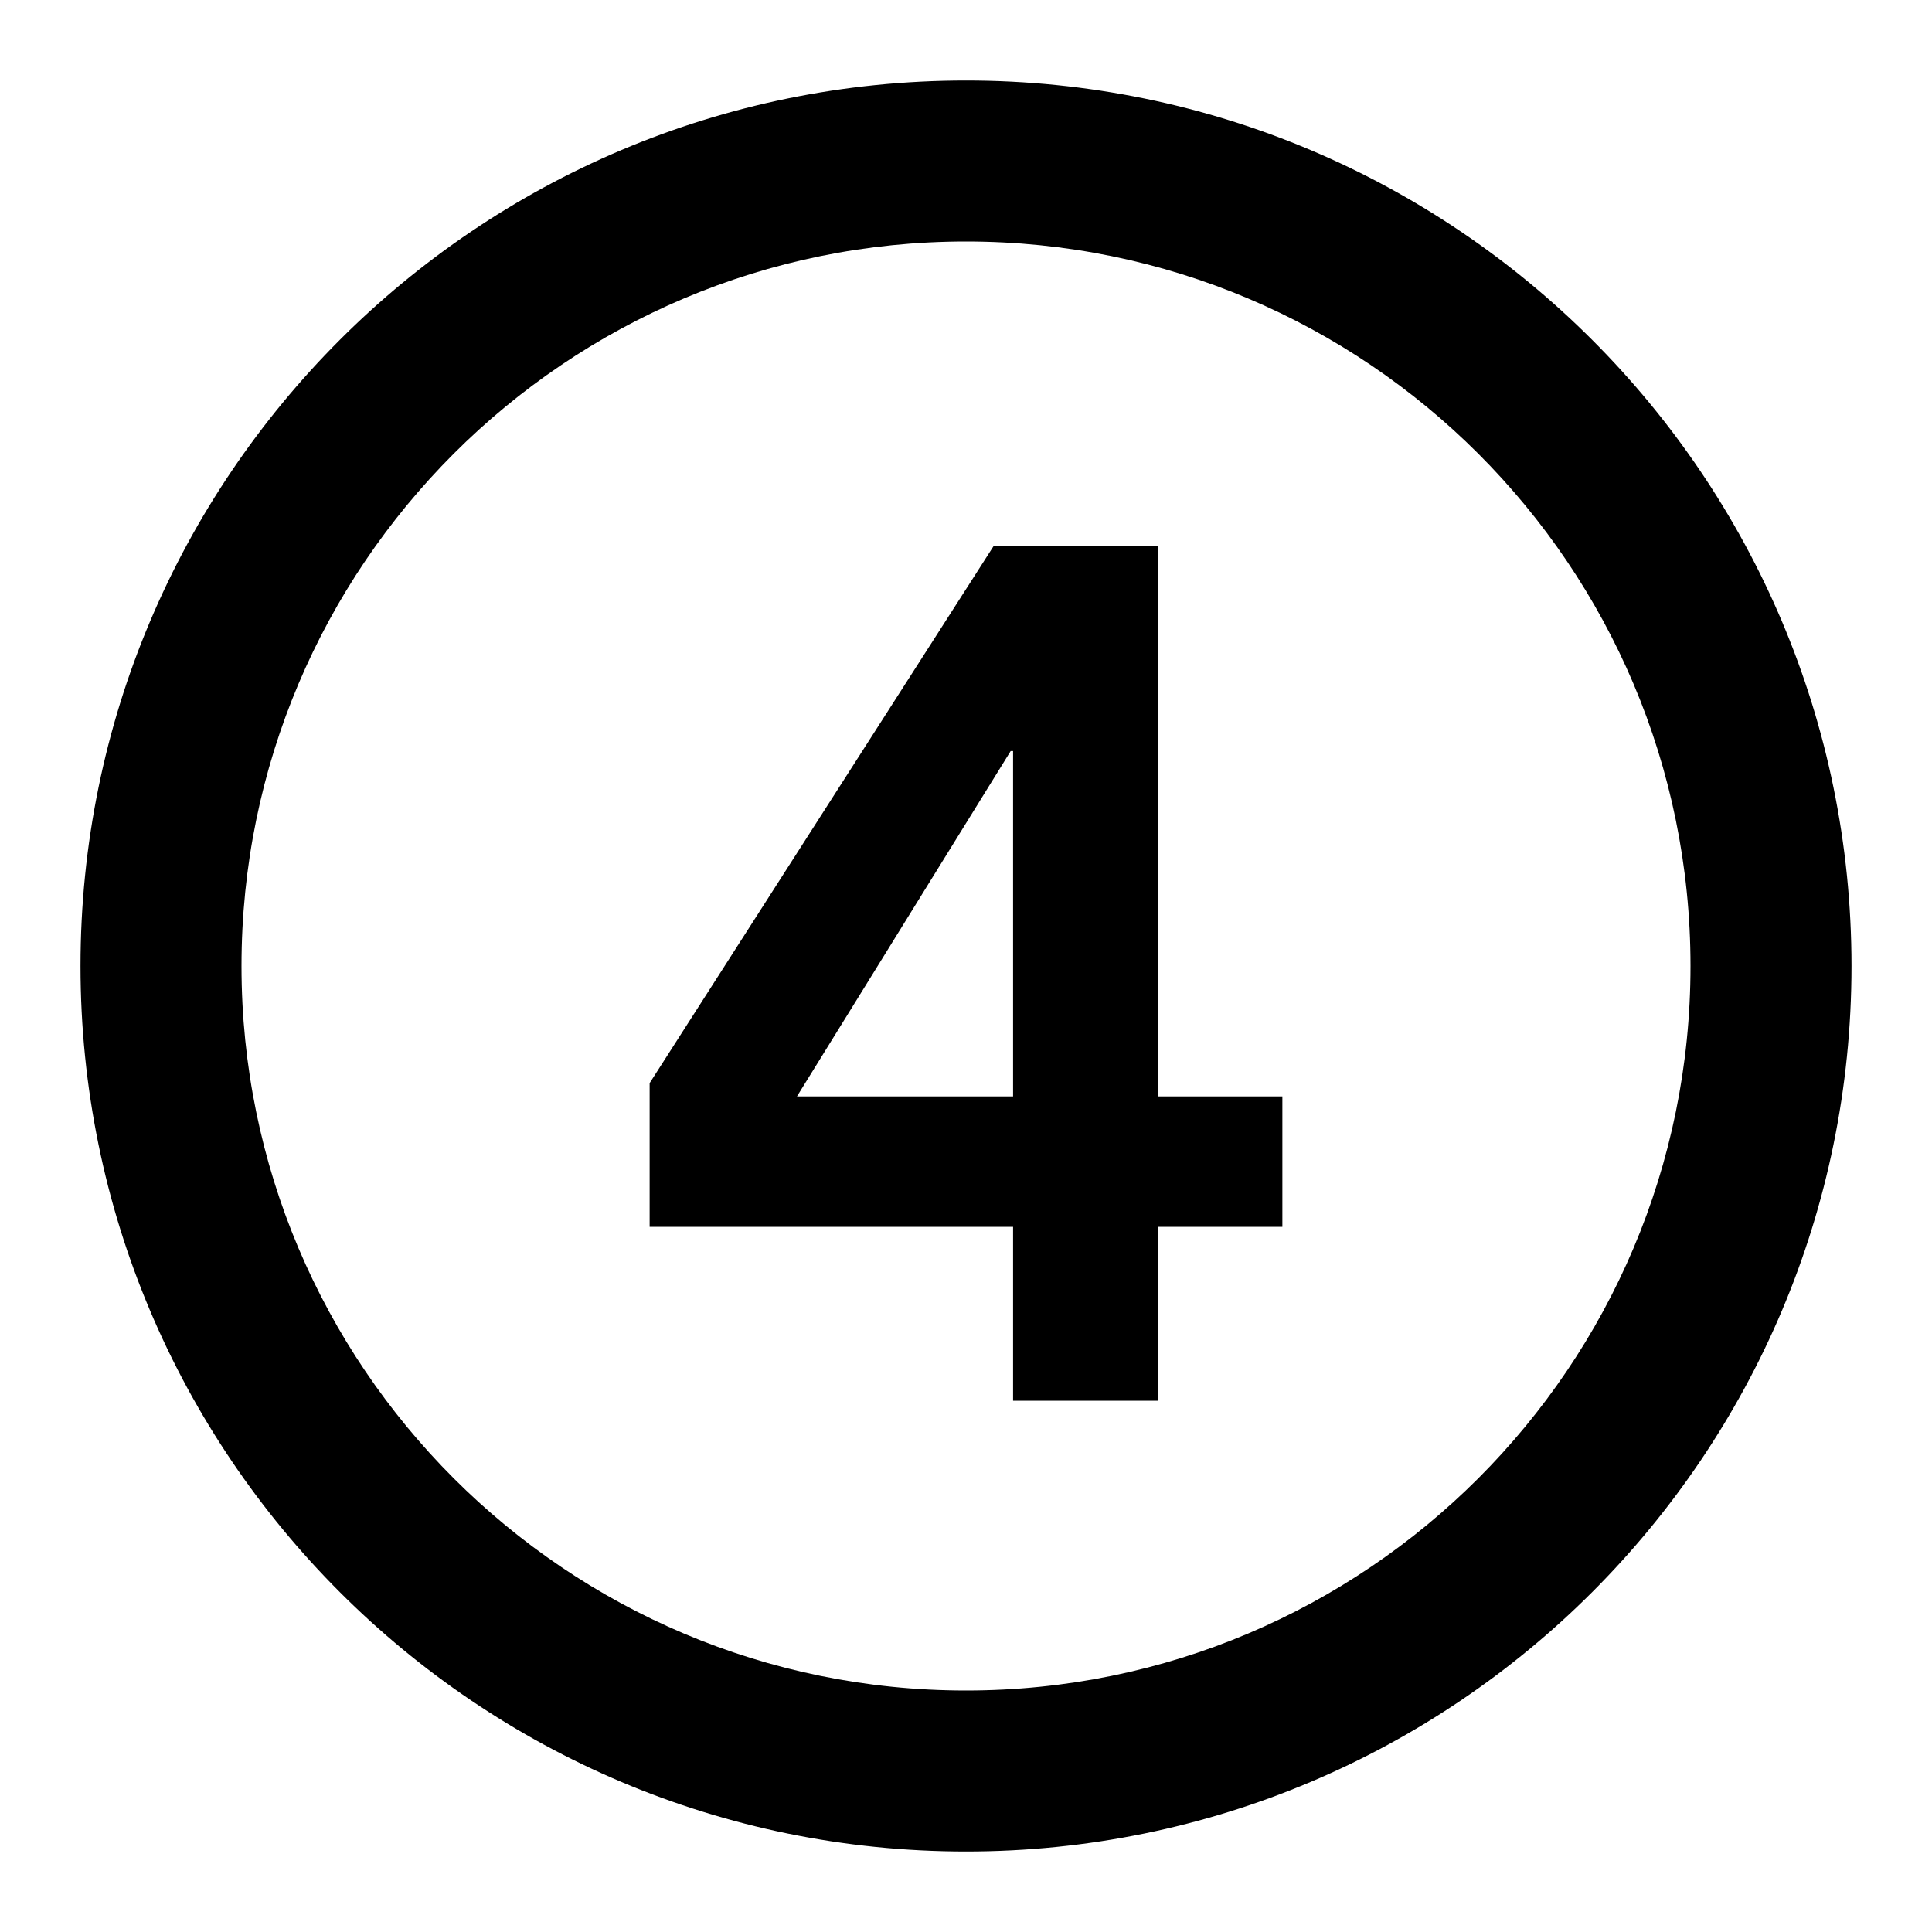 <svg xmlns="http://www.w3.org/2000/svg" viewBox="0 0 60 60" width="100%" height="100%">
  <g fill="currentColor" fill-rule="evenodd" transform="translate(2 2)">
    <path d="M28,55.5 C12.812,55.5 0.5,43.188 0.5,28 C0.5,12.812 12.812,0.5 28,0.5 C43.188,0.5 55.5,12.812 55.5,28 C55.5,43.188 43.188,55.5 28,55.5 Z M28,50.5 C40.426,50.5 50.5,40.426 50.5,28 C50.5,15.574 40.426,5.5 28,5.5 C15.574,5.5 5.5,15.574 5.5,28 C5.5,40.426 15.574,50.5 28,50.5 Z"/>
    <path fill-rule="nonzero" d="M33.962,41.5 L33.962,36.1 L37.825,36.1 L37.825,32.05 L33.962,32.05 L33.962,14.95 L28.863,14.95 L18.175,31.637 L18.175,36.1 L29.462,36.1 L29.462,41.5 L33.962,41.5 Z M29.462,32.05 L22.75,32.05 L29.387,21.325 L29.462,21.325 L29.462,32.05 Z"/>
  </g>
</svg>
